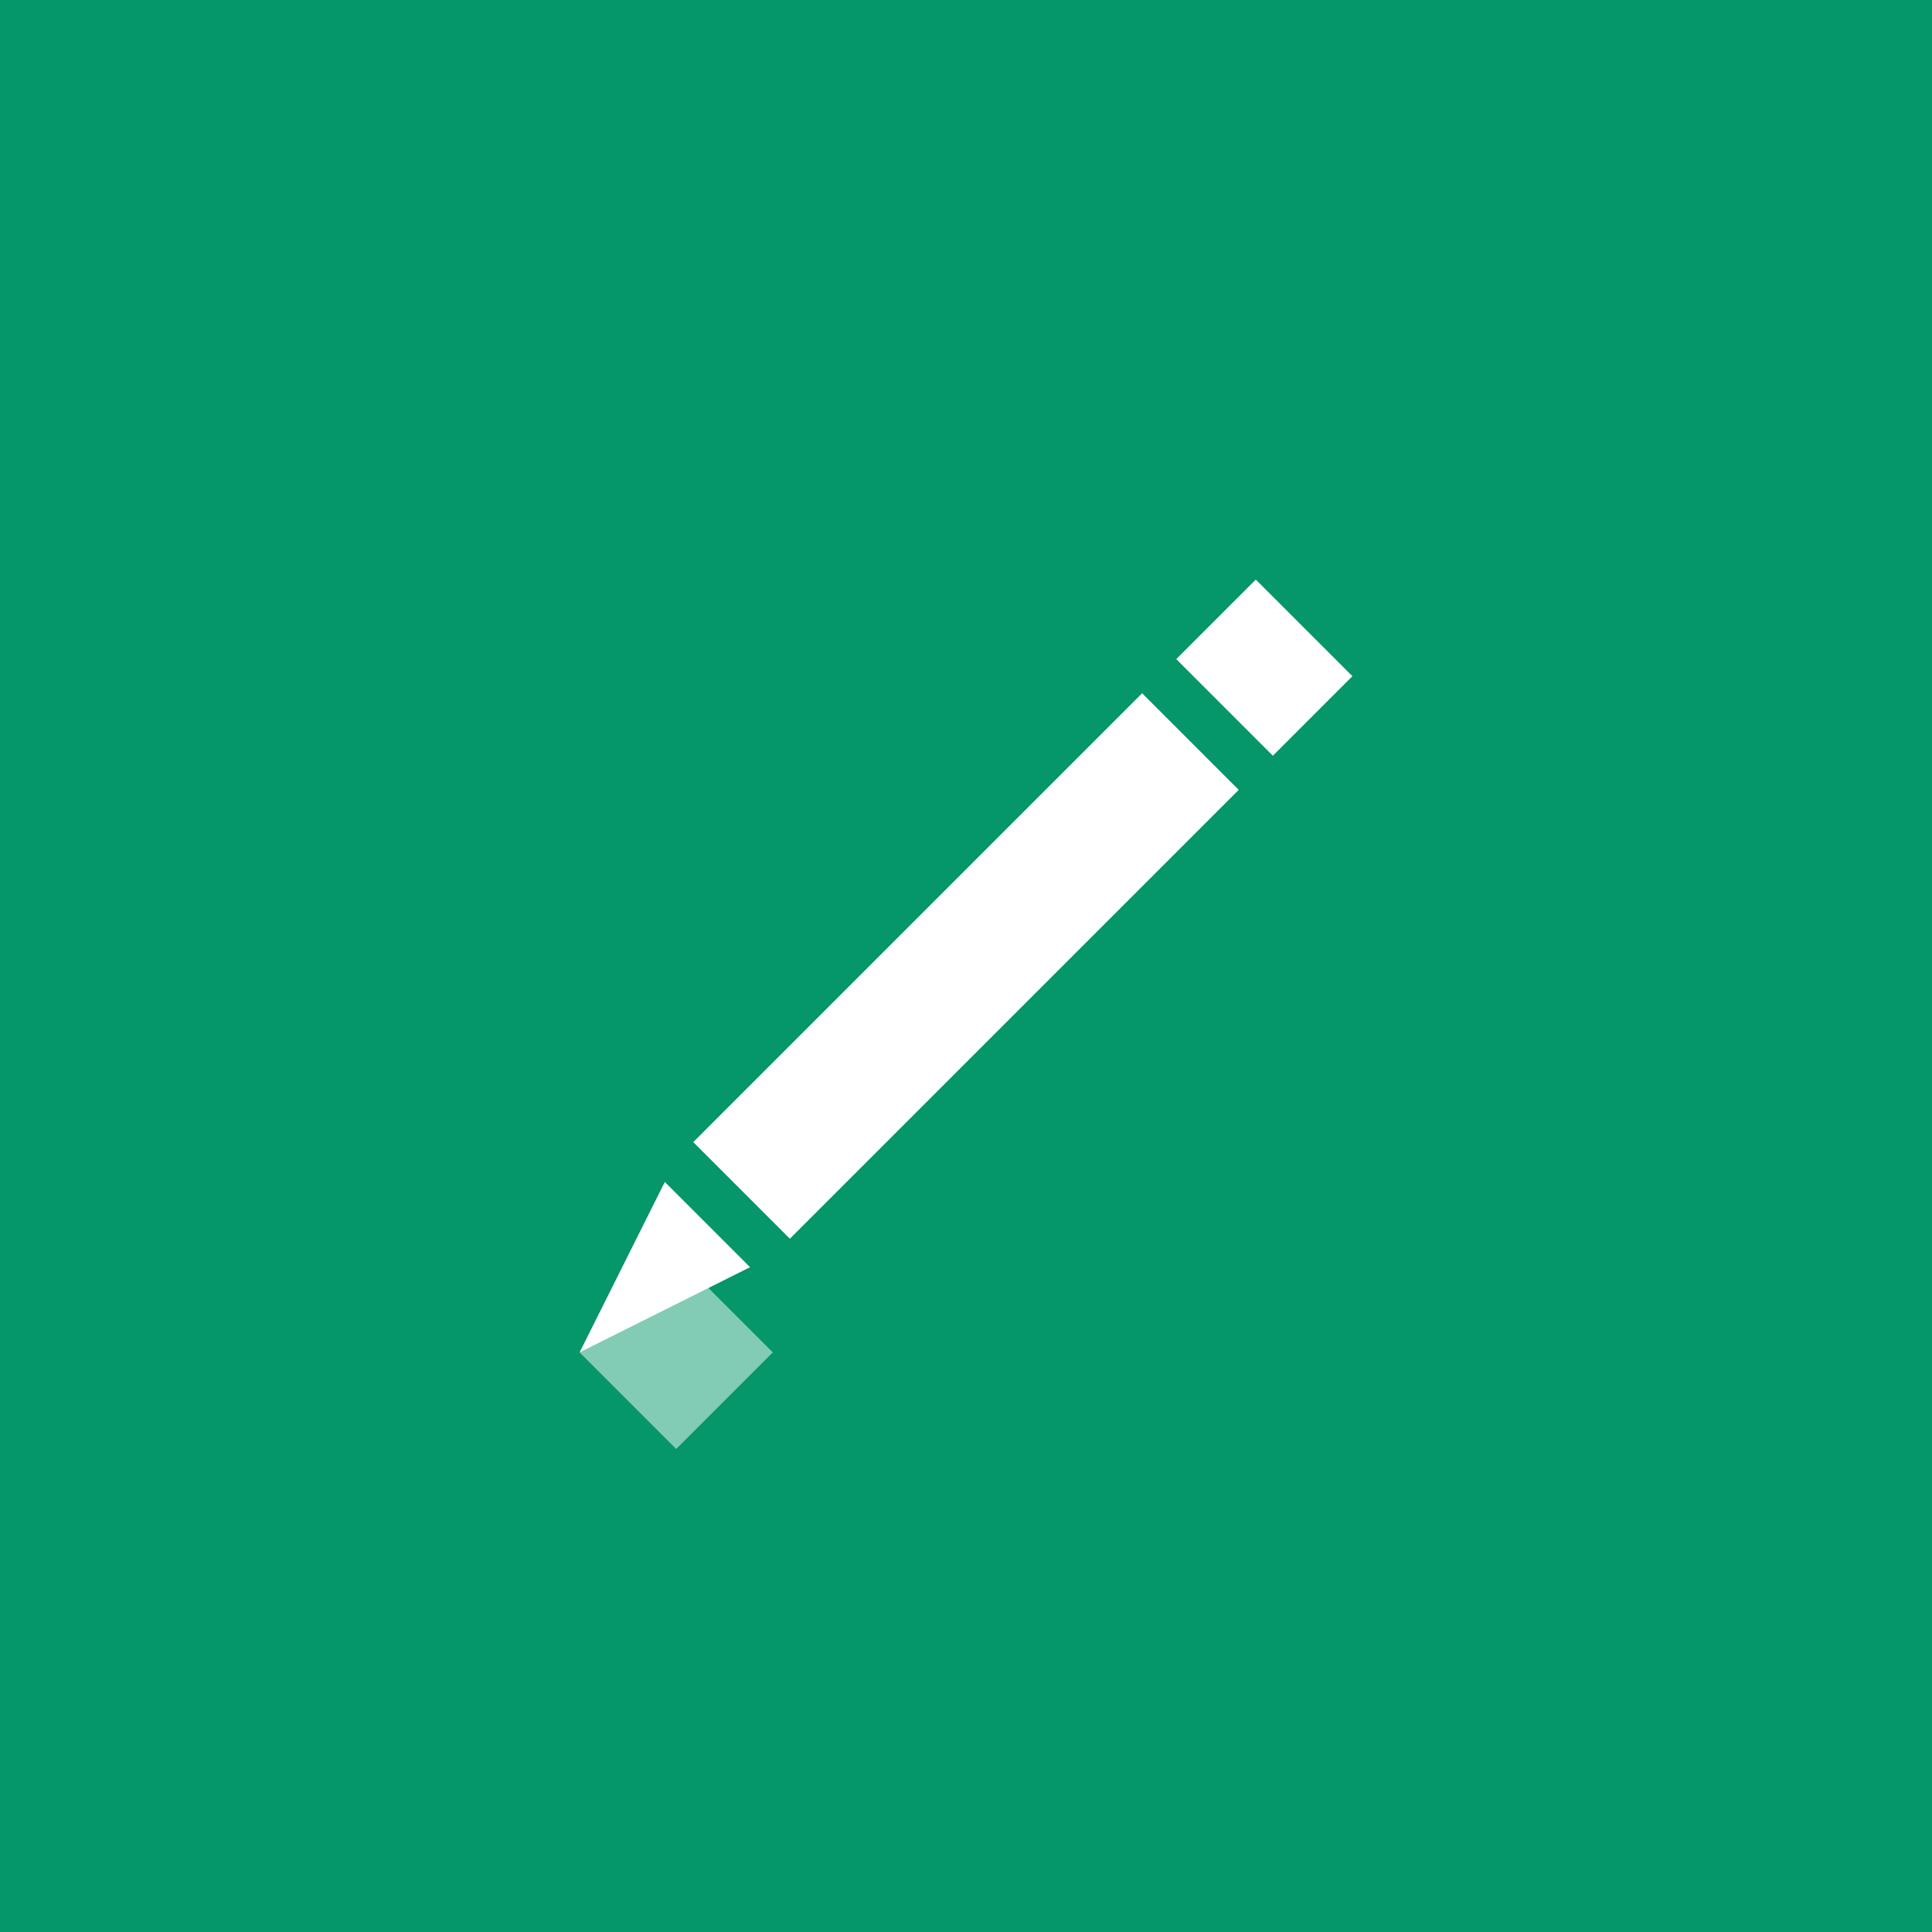 <svg xmlns="http://www.w3.org/2000/svg" viewBox="0 0 80 80" fill="none">
  <rect width="80" height="80" rx="0" fill="#059669" />
  <path d="M52 24L28 48L24 56L32 52L56 28L52 24Z" fill="white" />
  <path d="M48 28L52 32" stroke="#059669" stroke-width="2" stroke-linecap="round" />
  <path d="M28 48L32 52" stroke="#059669" stroke-width="2" stroke-linecap="round" />
  <path d="M24 56L28 52L32 56L28 60L24 56Z" fill="white" opacity="0.5" />
</svg>